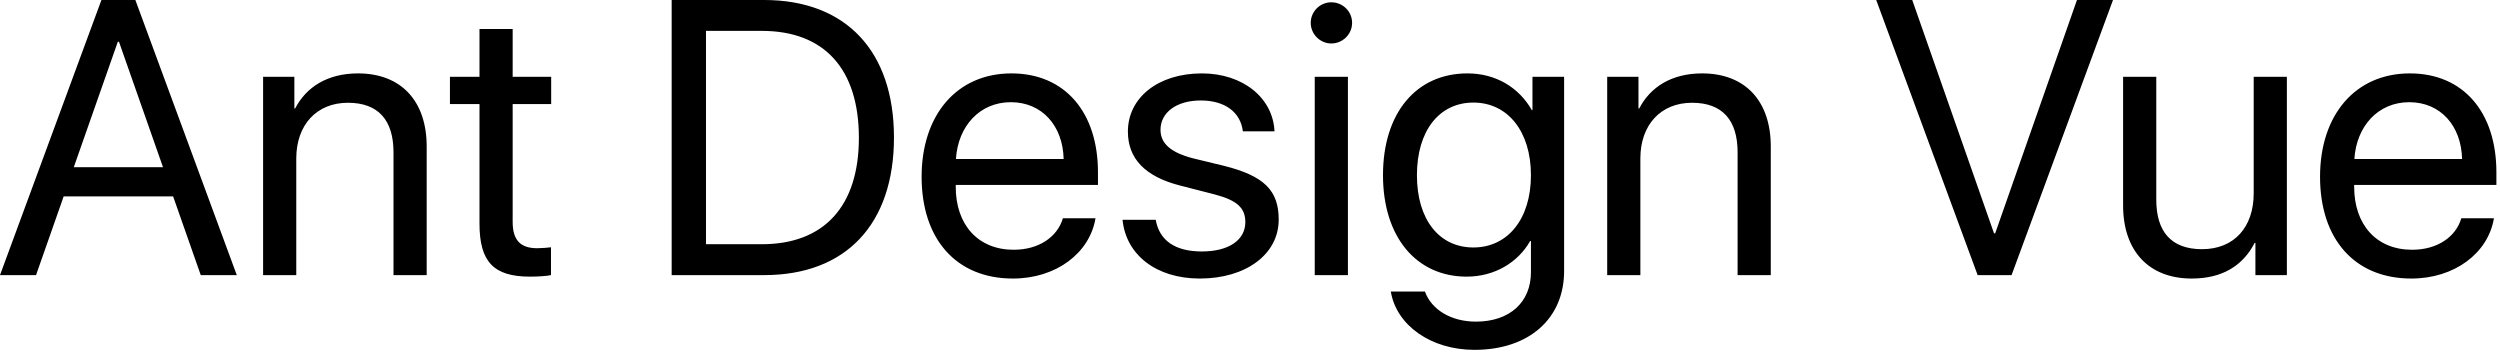 <?xml version="1.0" encoding="UTF-8"?>
<svg width="461px" height="65px" viewBox="0 0 461 65" version="1.1" xmlns="http://www.w3.org/2000/svg" xmlns:xlink="http://www.w3.org/1999/xlink">
    <!-- Generator: Sketch 52.6 (67491) - http://www.bohemiancoding.com/sketch -->
    <title>Ant Design Vue Copy 5</title>
    <desc>Created with Sketch.</desc>
    <g id="飞机稿" stroke="none" stroke-width="1" fill="none" fill-rule="evenodd">
        <g id="Ant-Design-Vue" transform="translate(-128, -32)" fill="#000000">
            <path d="M165.02,82.73 L159.922,68.211 L139.742,68.211 L134.645,82.73 L128,82.73 L146.703,32 L152.961,32 L171.664,82.73 L165.02,82.73 Z M149.727,39.699 L141.605,62.832 L158.059,62.832 L149.938,39.699 L149.727,39.699 Z M176.516,82.73 L176.516,46.168 L182.281,46.168 L182.281,52.004 L182.422,52.004 C184.461,48.066 188.363,45.535 194.023,45.535 C202.039,45.535 206.68,50.703 206.68,59 L206.68,82.73 L200.562,82.73 L200.562,60.09 C200.562,54.184 197.785,50.949 192.16,50.949 C186.395,50.949 182.633,55.027 182.633,61.215 L182.633,82.73 L176.516,82.73 Z M216.418,37.344 L222.535,37.344 L222.535,46.168 L229.637,46.168 L229.637,51.195 L222.535,51.195 L222.535,72.922 C222.535,76.262 223.941,77.773 227.07,77.773 C227.773,77.773 229.18,77.668 229.602,77.598 L229.602,82.73 C228.863,82.906 227.176,83.012 225.734,83.012 C219.02,83.012 216.418,80.27 216.418,73.238 L216.418,51.195 L210.969,51.195 L210.969,46.168 L216.418,46.168 L216.418,37.344 Z M251.855,32 L268.906,32 C283.953,32 292.848,41.387 292.848,57.348 C292.848,73.344 283.988,82.73 268.906,82.73 L251.855,82.73 L251.855,32 Z M258.184,37.695 L258.184,77.035 L268.484,77.035 C279.98,77.035 286.379,70.004 286.379,57.418 C286.379,44.727 280.016,37.695 268.484,37.695 L258.184,37.695 Z M314.398,50.844 C308.668,50.844 304.66,55.238 304.273,61.32 L324.137,61.32 C323.996,55.203 320.164,50.844 314.398,50.844 Z M323.996,72.254 L330.008,72.254 C328.953,78.652 322.766,83.363 314.785,83.363 C304.309,83.363 297.945,76.086 297.945,64.59 C297.945,53.234 304.414,45.535 314.504,45.535 C324.383,45.535 330.465,52.707 330.465,63.781 L330.465,66.102 L304.238,66.102 L304.238,66.453 C304.238,73.449 308.352,78.055 314.926,78.055 C319.566,78.055 322.977,75.699 323.996,72.254 Z M335.984,56.258 C335.984,50 341.574,45.535 349.625,45.535 C357.184,45.535 362.738,50.035 363.02,56.223 L357.184,56.223 C356.762,52.707 353.914,50.527 349.414,50.527 C344.949,50.527 341.996,52.742 341.996,55.941 C341.996,58.473 343.93,60.16 348.078,61.215 L353.738,62.586 C361.121,64.449 363.793,67.121 363.793,72.5 C363.793,78.863 357.781,83.363 349.238,83.363 C341.223,83.363 335.633,79.004 335,72.535 L341.117,72.535 C341.785,76.332 344.668,78.371 349.625,78.371 C354.582,78.371 357.641,76.262 357.641,72.957 C357.641,70.355 356.129,68.949 352.016,67.859 L345.582,66.207 C339.148,64.555 335.984,61.25 335.984,56.258 Z M370.438,82.73 L370.438,46.168 L376.555,46.168 L376.555,82.73 L370.438,82.73 Z M373.496,40.016 C371.422,40.016 369.699,38.293 369.699,36.219 C369.699,34.109 371.422,32.422 373.496,32.422 C375.605,32.422 377.328,34.109 377.328,36.219 C377.328,38.293 375.605,40.016 373.496,40.016 Z M399.688,77.633 C406.051,77.633 410.305,72.359 410.305,64.309 C410.305,56.258 406.051,50.914 399.688,50.914 C393.395,50.914 389.281,56.117 389.281,64.309 C389.281,72.5 393.395,77.633 399.688,77.633 Z M399.898,96.512 C391.848,96.512 385.484,91.977 384.465,85.754 L390.758,85.754 C391.953,89.094 395.574,91.309 400.145,91.309 C406.473,91.309 410.305,87.652 410.305,82.203 L410.305,76.438 L410.164,76.438 C407.914,80.41 403.59,83.012 398.457,83.012 C389.141,83.012 383.023,75.664 383.023,64.309 C383.023,52.848 389.141,45.535 398.598,45.535 C403.766,45.535 408.055,48.066 410.48,52.32 L410.586,52.32 L410.586,46.168 L416.422,46.168 L416.422,81.992 C416.422,90.711 409.988,96.512 399.898,96.512 Z M424.367,82.73 L424.367,46.168 L430.133,46.168 L430.133,52.004 L430.273,52.004 C432.312,48.066 436.215,45.535 441.875,45.535 C449.891,45.535 454.531,50.703 454.531,59 L454.531,82.73 L448.414,82.73 L448.414,60.09 C448.414,54.184 445.637,50.949 440.012,50.949 C434.246,50.949 430.484,55.027 430.484,61.215 L430.484,82.73 L424.367,82.73 Z M498.934,82.73 L492.676,82.73 L473.973,32 L480.617,32 L495.699,75.031 L495.91,75.031 L510.992,32 L517.637,32 L498.934,82.73 Z M549.699,46.168 L549.699,82.73 L543.898,82.73 L543.898,76.789 L543.758,76.789 C541.578,81.008 537.781,83.363 532.156,83.363 C524.176,83.363 519.5,78.195 519.5,69.898 L519.5,46.168 L525.617,46.168 L525.617,68.809 C525.617,74.75 528.395,77.949 534.055,77.949 C539.996,77.949 543.582,73.871 543.582,67.648 L543.582,46.168 L549.699,46.168 Z M572.27,50.844 C566.539,50.844 562.531,55.238 562.145,61.32 L582.008,61.32 C581.867,55.203 578.035,50.844 572.27,50.844 Z M581.867,72.254 L587.879,72.254 C586.824,78.652 580.637,83.363 572.656,83.363 C562.18,83.363 555.816,76.086 555.816,64.59 C555.816,53.234 562.285,45.535 572.375,45.535 C582.254,45.535 588.336,52.707 588.336,63.781 L588.336,66.102 L562.109,66.102 L562.109,66.453 C562.109,73.449 566.223,78.055 572.797,78.055 C577.438,78.055 580.848,75.699 581.867,72.254 Z" id="Ant-Design-Vue-Copy-5"></path>
        </g>
    </g>
</svg>